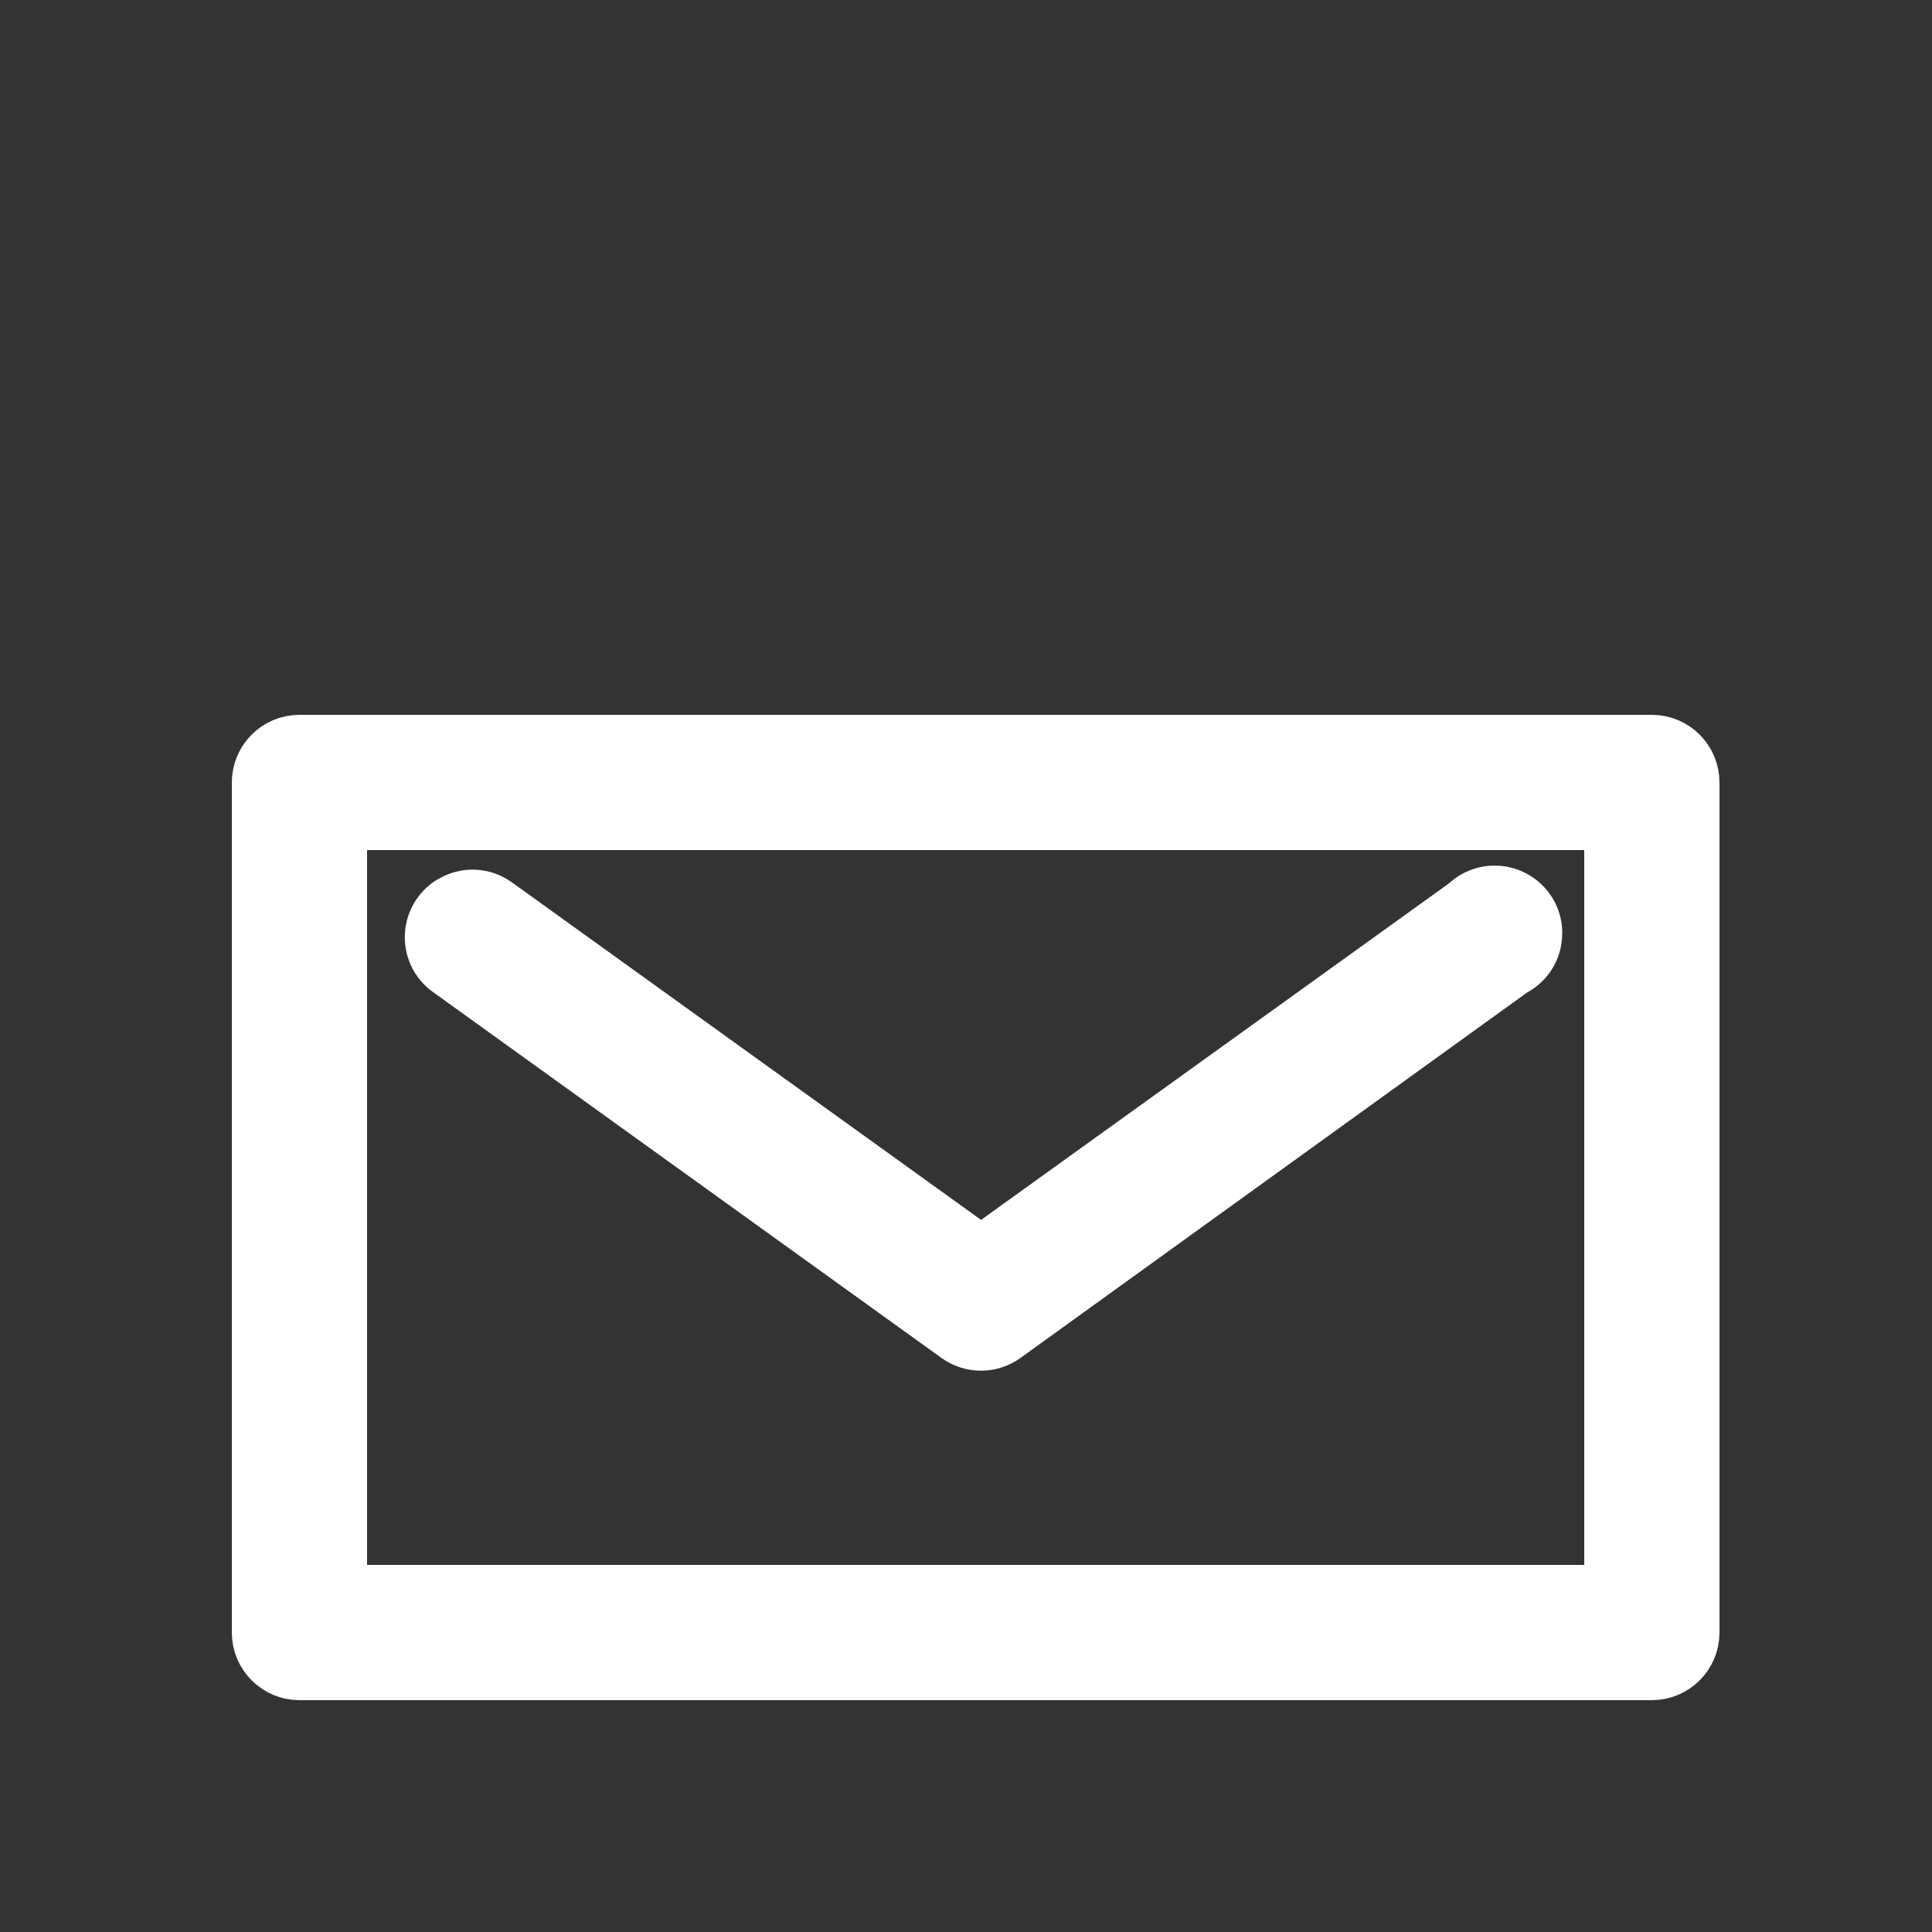 <?xml version="1.0" encoding="UTF-8"?> <svg xmlns="http://www.w3.org/2000/svg" viewBox="1950 2450 100 100" width="100" height="100"><rect x="1950" y="2450" width="100" height="100" fill="#333333" stroke="none"/><path fill="#ffffff" stroke="#ffffff" fill-opacity="1" stroke-width="4" stroke-opacity="1" color="rgb(51, 51, 51)" fill-rule="evenodd" font-size-adjust="none" id="tSvg49c1e8be79" title="Path 4" d="M 2035.5 2489 C 2012.167 2489 1988.833 2489 1965.5 2489 C 1964.672 2489 1964 2489.672 1964 2490.5 C 1964 2505.167 1964 2519.833 1964 2534.5 C 1964 2535.328 1964.672 2536 1965.5 2536 C 1988.833 2536 2012.167 2536 2035.5 2536 C 2036.328 2536 2037 2535.328 2037 2534.5 C 2037 2519.833 2037 2505.167 2037 2490.5C 2037 2489.672 2036.328 2489 2035.5 2489Z M 2034 2533 C 2011.667 2533 1989.333 2533 1967 2533 C 1967 2519.333 1967 2505.667 1967 2492 C 1989.333 2492 2011.667 2492 2034 2492C 2034 2505.667 2034 2519.333 2034 2533Z"></path><path fill="#ffffff" stroke="#ffffff" fill-opacity="1" stroke-width="4" stroke-opacity="1" color="rgb(51, 51, 51)" fill-rule="evenodd" font-size-adjust="none" id="tSvgbceeea702f" title="Path 5" d="M 1973.58 2499.725 C 1982.353 2506.038 1991.126 2512.352 1999.9 2518.665 C 2000.422 2519.041 2001.127 2519.041 2001.65 2518.665 C 2010.43 2512.332 2019.21 2505.998 2027.99 2499.665 C 2029.039 2499.183 2029.173 2497.746 2028.231 2497.078 C 2027.624 2496.648 2026.794 2496.728 2026.28 2497.265 C 2017.78 2503.378 2009.28 2509.492 2000.78 2515.605 C 1992.296 2509.502 1983.813 2503.398 1975.33 2497.295 C 1974.39 2496.622 1973.074 2497.217 1972.96 2498.367C 1972.908 2498.901 1973.144 2499.422 1973.58 2499.725Z"></path><defs> </defs></svg> 